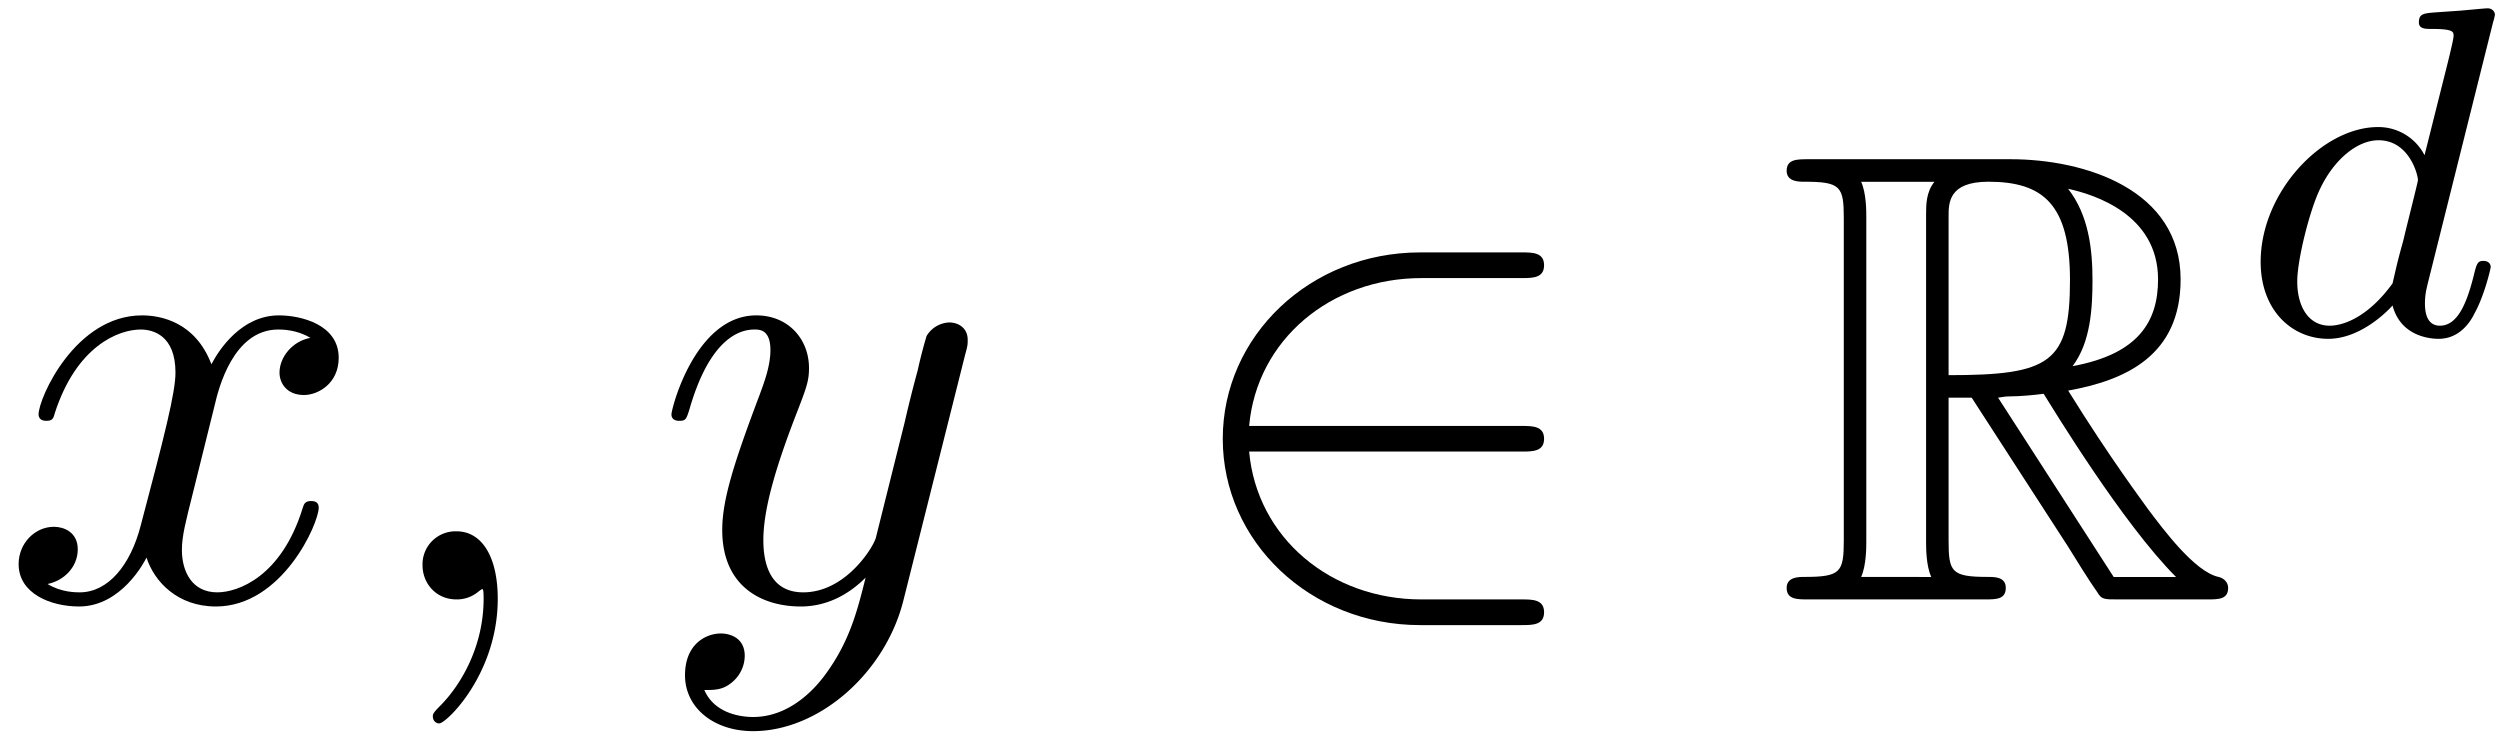<svg xmlns="http://www.w3.org/2000/svg" xmlns:xlink="http://www.w3.org/1999/xlink" width="71" height="21" viewBox="1872.02 1483.079 42.441 12.553"><defs><path id="g2-100" d="M4.288-5.292a1 1 0 0 0 .032-.128c0-.04-.032-.111-.128-.111-.032 0-.279.024-.462.04l-.446.031c-.176.016-.255.024-.255.168 0 .111.111.111.207.111.382 0 .382.048.382.12 0 .048-.063.31-.103.47l-.39 1.554a.88.88 0 0 0-.79-.478c-.948 0-1.992 1.108-1.992 2.288C.343-.4.877.08 1.49.08c.51 0 .949-.407 1.092-.566.144.55.686.566.781.566.367 0 .55-.303.614-.439.16-.287.271-.749.271-.78 0-.049-.032-.104-.127-.104s-.112.047-.16.247c-.111.438-.263.853-.574.853-.183 0-.255-.152-.255-.375 0-.151.024-.24.048-.343zM2.582-.861c-.398.55-.813.718-1.068.718-.366 0-.55-.335-.55-.75 0-.374.216-1.227.39-1.578.232-.486.623-.82.99-.82.517 0 .669.581.669.677 0 .032-.2.813-.247 1.02-.104.375-.104.39-.184.733"/><path id="g0-82" d="M2.924-3.425h.392l1.637 2.53c.109.175.37.6.49.764.077.131.11.131.36.131H7.31c.196 0 .36 0 .36-.196 0-.088-.065-.164-.164-.186-.403-.087-.938-.807-1.2-1.156-.076-.11-.621-.83-1.352-2.007.97-.175 1.909-.59 1.909-1.888 0-1.516-1.604-2.04-2.891-2.04H.545c-.196 0-.37 0-.37.197 0 .185.207.185.294.185.622 0 .676.076.676.622v5.465c0 .546-.054.622-.676.622-.087 0-.294 0-.294.186C.175 0 .349 0 .545 0h2.99c.196 0 .36 0 .36-.196 0-.186-.186-.186-.306-.186-.622 0-.665-.087-.665-.622zm2.105-.535c.306-.404.338-.982.338-1.462 0-.523-.065-1.102-.414-1.549.447.098 1.527.436 1.527 1.538 0 .71-.327 1.266-1.45 1.473M2.924-6.502c0-.229 0-.589.676-.589.927 0 1.385.382 1.385 1.67 0 1.406-.338 1.614-2.061 1.614zM1.44-.382c.087-.196.087-.502.087-.6V-6.49c0-.109 0-.404-.087-.6h1.244c-.142.175-.142.393-.142.556v5.553c0 .11 0 .404.087.6zm2.324-3.043c.076-.011.12-.022.207-.022.164 0 .404-.022.567-.044.164.262 1.342 2.204 2.247 3.11H5.727z"/><path id="g3-59" d="M2.215-.01c0-.72-.273-1.146-.699-1.146a.56.56 0 0 0-.578.578c0 .294.218.578.578.578a.57.57 0 0 0 .382-.142c.033-.022.044-.033.055-.033s.022.011.022.164c0 .807-.382 1.462-.742 1.822-.12.12-.12.142-.12.174 0 .077.054.12.109.12.12 0 .993-.84.993-2.116"/><path id="g3-120" d="M3.644-3.295c.065-.283.316-1.287 1.08-1.287.054 0 .316 0 .545.142-.305.055-.524.327-.524.59 0 .174.12.38.415.38.24 0 .59-.195.59-.632 0-.567-.645-.72-1.015-.72-.633 0-1.015.578-1.146.83-.273-.72-.862-.83-1.178-.83-1.135 0-1.756 1.407-1.756 1.68 0 .11.109.11.13.11.088 0 .12-.023.142-.12.371-1.157 1.091-1.43 1.462-1.43.207 0 .59.098.59.731 0 .338-.186 1.07-.59 2.596C2.215-.578 1.833-.12 1.353-.12c-.066 0-.317 0-.546-.142.273-.054.513-.283.513-.589 0-.294-.24-.382-.404-.382-.327 0-.6.284-.6.633 0 .502.546.72 1.026.72.72 0 1.113-.764 1.145-.83.131.405.524.83 1.178.83 1.124 0 1.746-1.407 1.746-1.68 0-.11-.098-.11-.131-.11-.098 0-.12.045-.142.12-.36 1.168-1.102 1.43-1.45 1.43-.426 0-.6-.35-.6-.72 0-.24.065-.48.185-.96z"/><path id="g3-121" d="M5.302-4.156c.043-.153.043-.175.043-.251 0-.197-.152-.295-.316-.295a.47.47 0 0 0-.382.23 8 8 0 0 0-.152.588 21 21 0 0 0-.219.873l-.49 1.964c-.044.163-.513.927-1.233.927-.557 0-.677-.48-.677-.884 0-.501.186-1.178.557-2.138.174-.447.218-.567.218-.785 0-.491-.35-.895-.895-.895-1.036 0-1.44 1.582-1.44 1.68 0 .11.11.11.131.11.11 0 .12-.023.175-.197.294-1.026.73-1.353 1.102-1.353.087 0 .272 0 .272.35 0 .272-.109.556-.185.763-.436 1.156-.633 1.778-.633 2.29C1.178-.206 1.865.12 2.51.12c.426 0 .796-.185 1.102-.49-.142.566-.273 1.1-.71 1.68-.283.37-.697.686-1.2.686-.152 0-.643-.032-.828-.458.174 0 .316 0 .469-.13A.59.59 0 0 0 1.56.96c0-.338-.295-.382-.404-.382-.25 0-.61.175-.61.71 0 .545.48.948 1.156.948 1.123 0 2.247-.992 2.553-2.225z"/><path id="g1-50" d="M5.978-2.51c.186 0 .382 0 .382-.217s-.196-.218-.382-.218H1.353c.13-1.462 1.385-2.51 2.923-2.51h1.702c.186 0 .382 0 .382-.218s-.196-.218-.382-.218H4.255c-1.866 0-3.35 1.418-3.35 3.164S2.39.436 4.255.436h1.723c.186 0 .382 0 .382-.218S6.164 0 5.978 0H4.276C2.738 0 1.484-1.047 1.353-2.51z"/></defs><g id="page1"><use xlink:href="#g3-120" x="1872.02" y="1493.255"/><use xlink:href="#g3-59" x="1878.255" y="1493.255"/><use xlink:href="#g3-121" x="1883.103" y="1493.255"/><use xlink:href="#g1-50" x="1891.873" y="1493.255"/><use xlink:href="#g0-82" x="1902.176" y="1493.255"/><use xlink:href="#g2-100" x="1910.055" y="1488.751"/></g><script type="text/ecmascript">if(window.parent.postMessage)window.parent.postMessage(&quot;2.98224|53.25|15.75|&quot;+window.location,&quot;*&quot;);</script></svg>